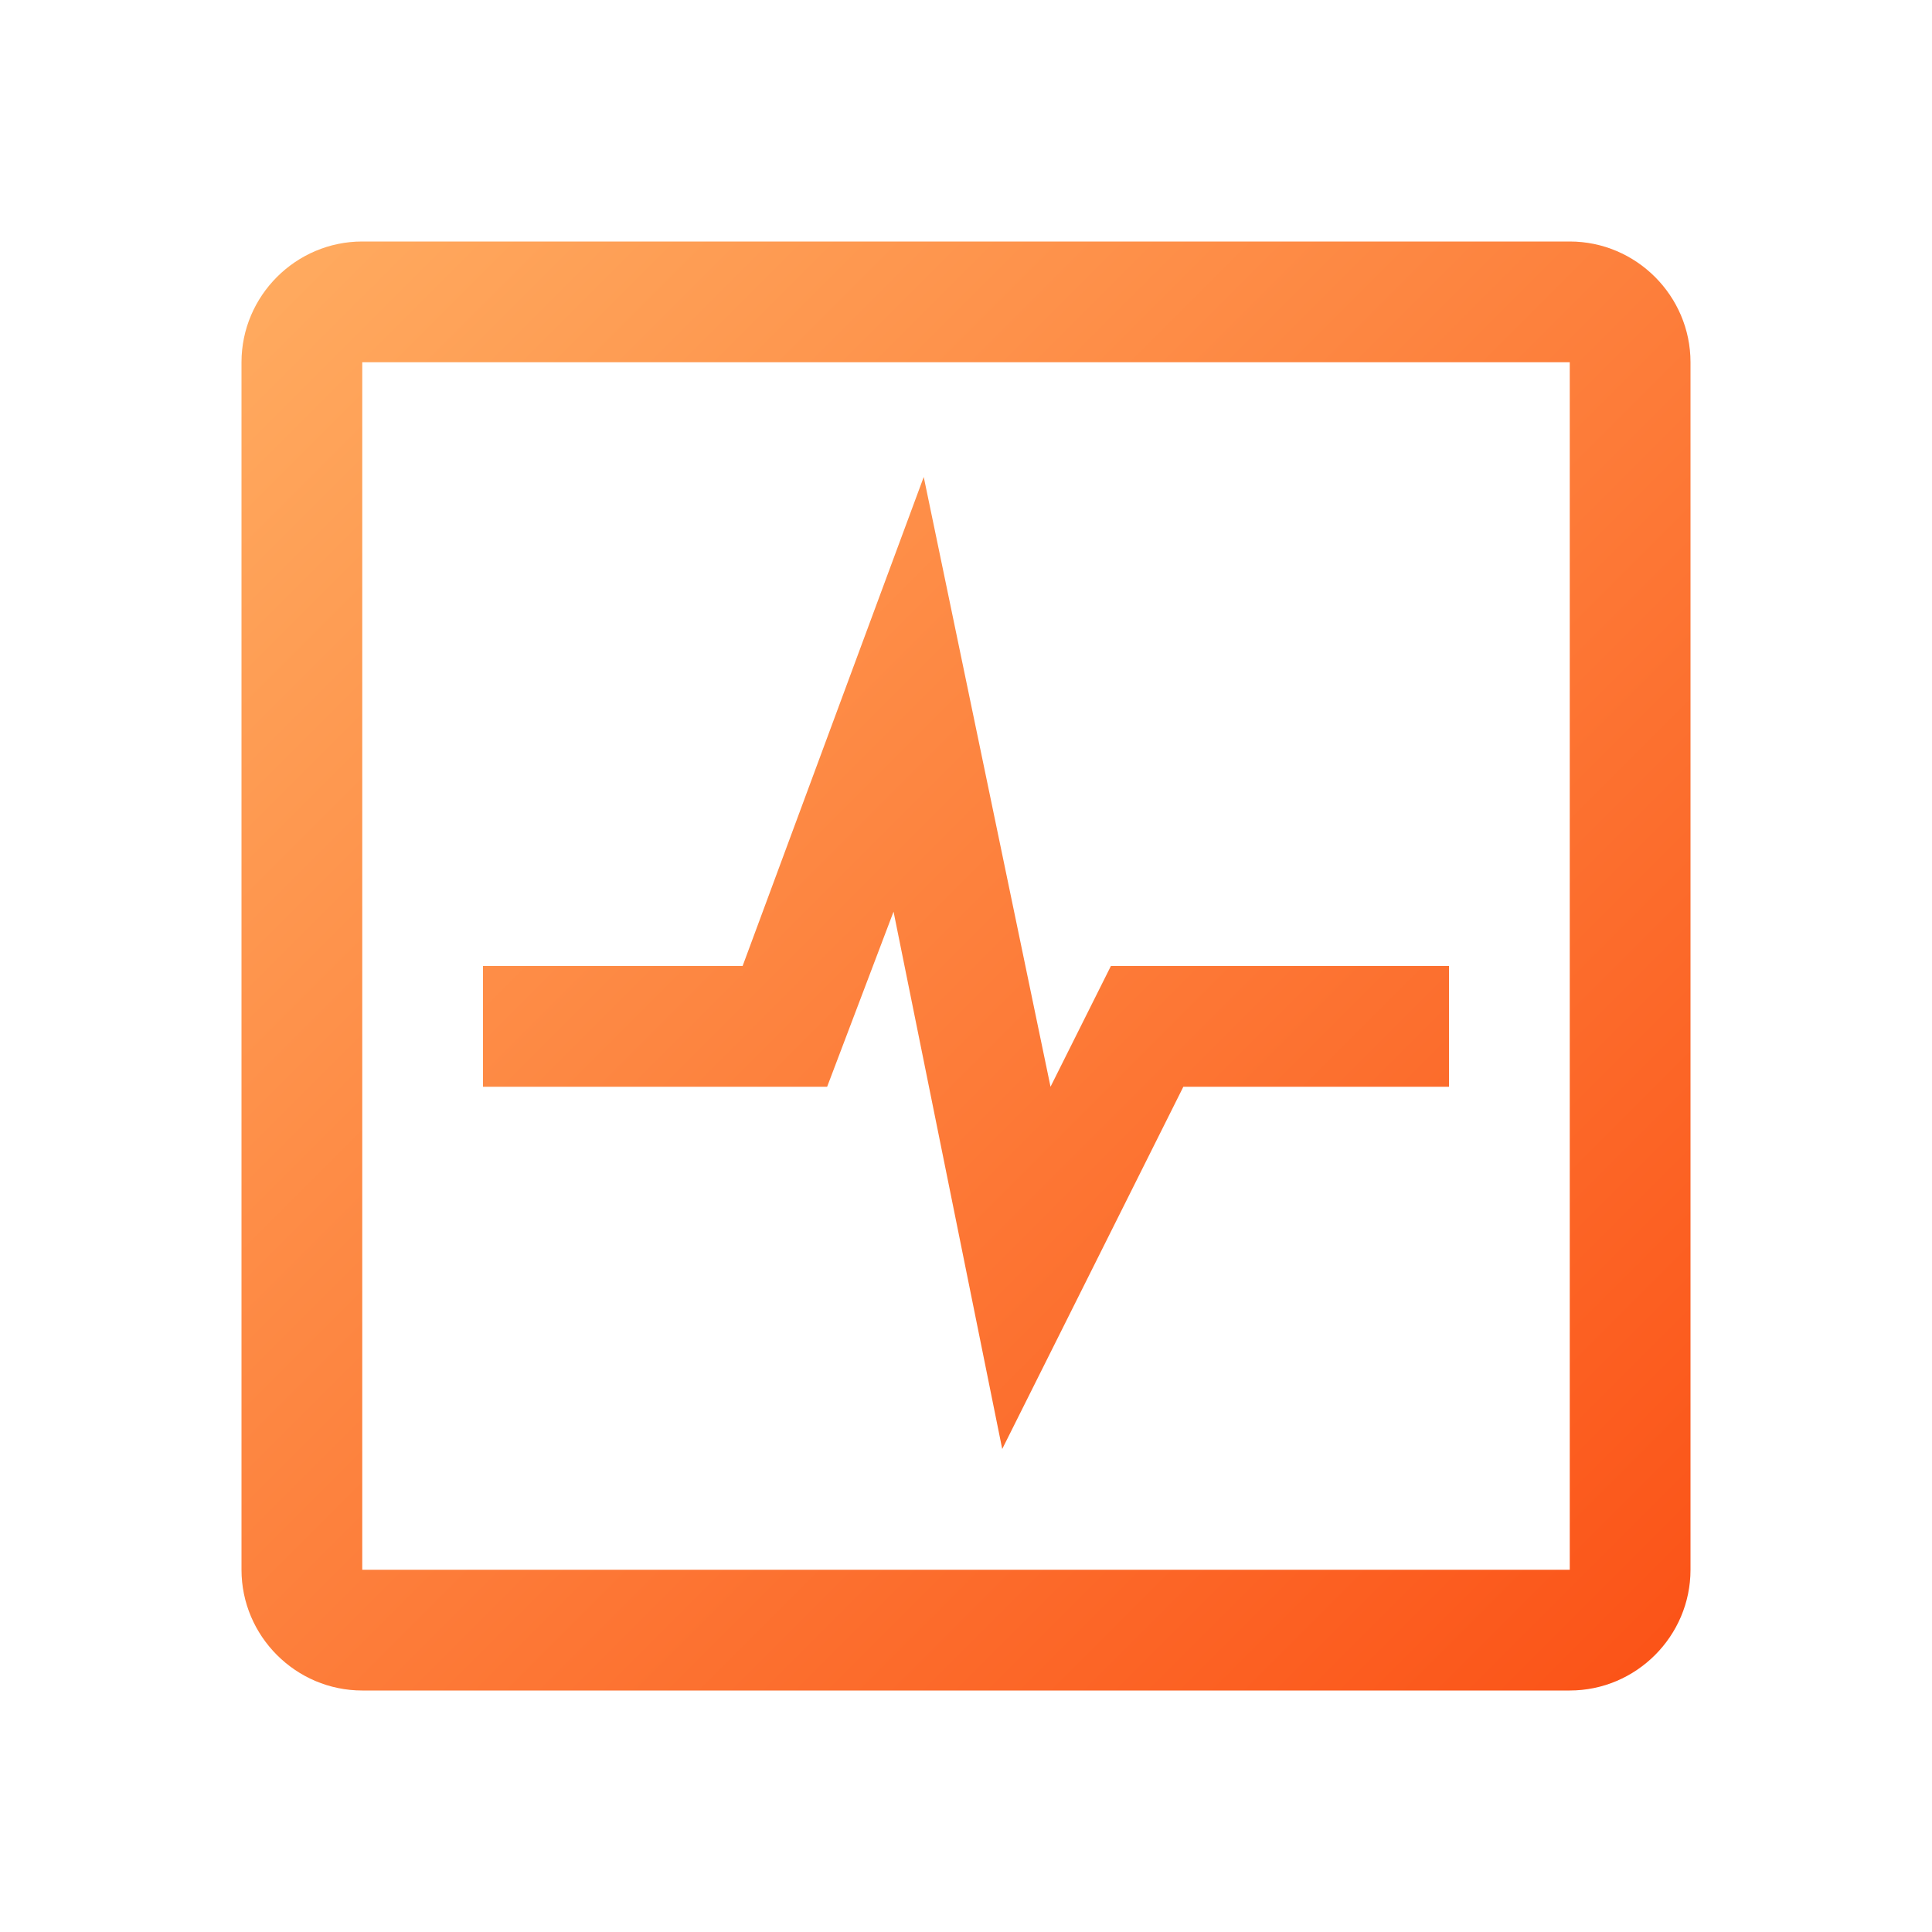 <?xml version="1.0" encoding="UTF-8"?>
<svg id="Layer_1" xmlns="http://www.w3.org/2000/svg" version="1.1" xmlns:xlink="http://www.w3.org/1999/xlink" viewBox="0 0 1024 1024">
  <!-- Generator: Adobe Illustrator 29.1.0, SVG Export Plug-In . SVG Version: 2.1.0 Build 142)  -->
  <defs>
    <style>
      .st0 {
        fill: url(#linear-gradient);
      }
    </style>
    <linearGradient id="linear-gradient" x1="111" y1="111" x2="917.6" y2="917.6" gradientUnits="userSpaceOnUse">
      <stop offset="0" stop-color="#ffae62"/>
      <stop offset="1" stop-color="#fb4f14"/>
    </linearGradient>
  </defs>
  <path class="st0" d="M473.6,483.2l57.6,284.8,96-192h140.8v-64h-179.2l-32,64-67.2-323.2-96,259.2h-137.6v64h182.4l35.2-92.8ZM832,128H192c-35.2,0-64,28.8-64,64v640c0,35.2,28.8,64,64,64h640c35.2,0,64-28.8,64-64V192c0-35.2-28.8-64-64-64ZM832,832H192V192h640v640Z"/>
</svg>